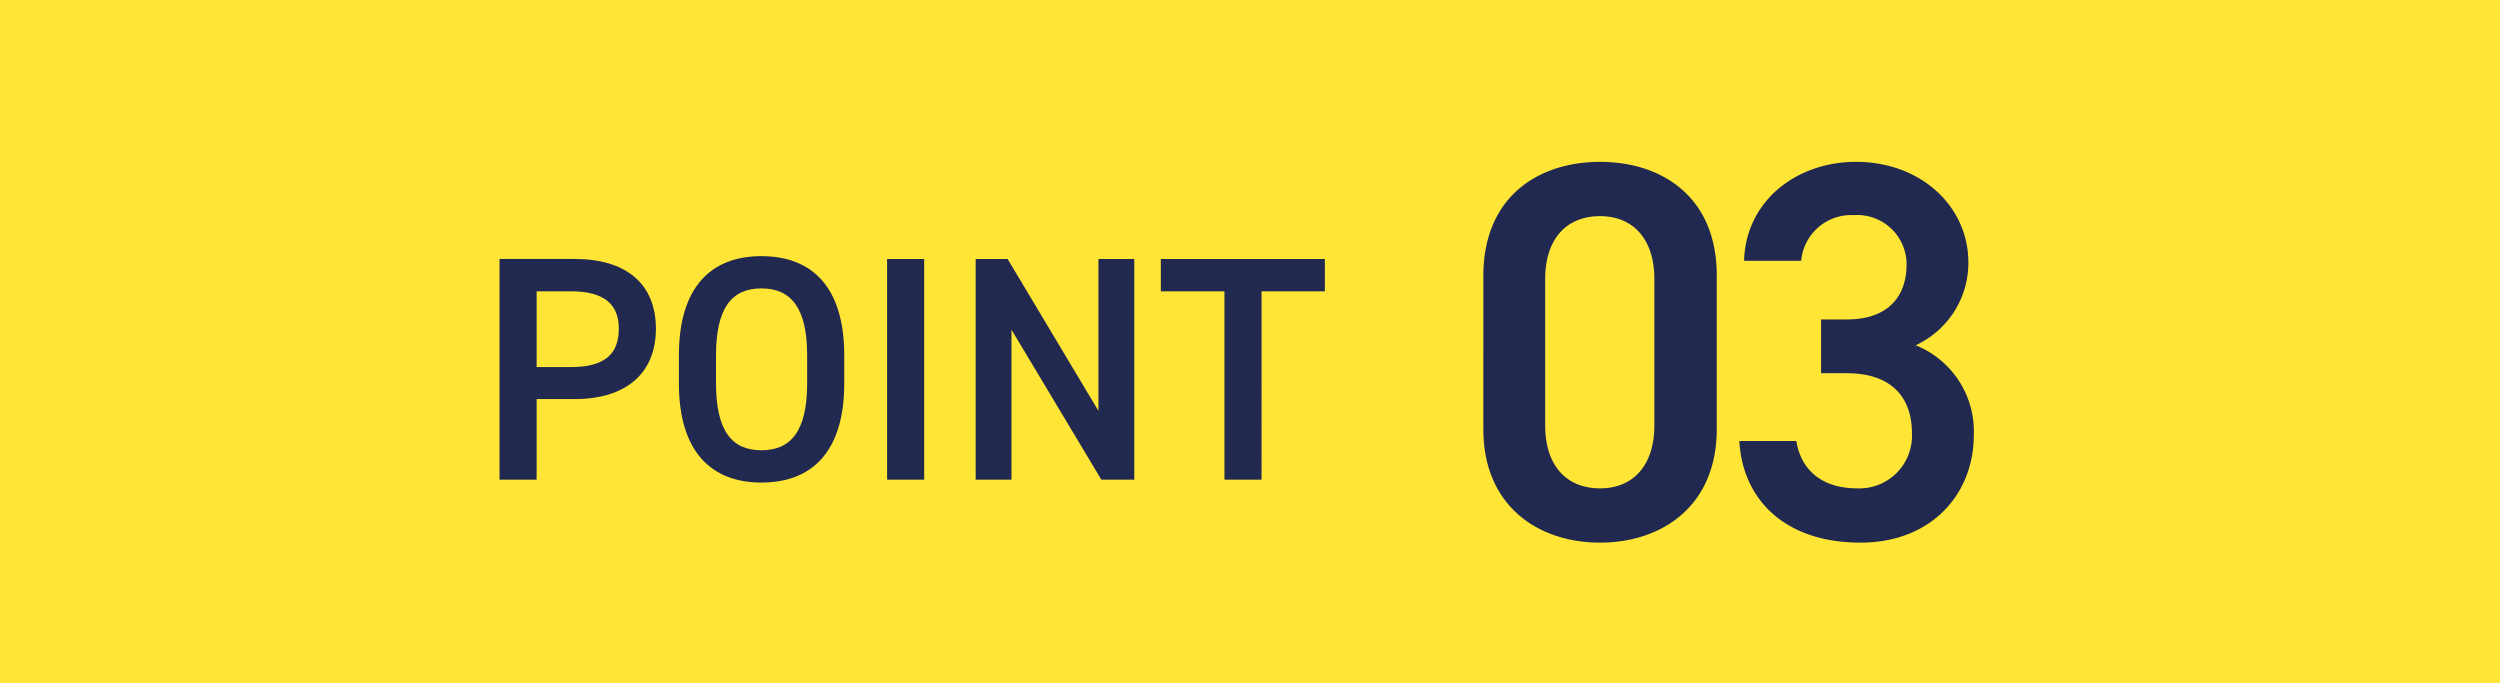 <svg xmlns="http://www.w3.org/2000/svg" width="172" height="47" viewBox="0 0 172 47">
  <g id="グループ_70051" data-name="グループ 70051" transform="translate(-1229 -2308)">
    <g id="グループ_69715" data-name="グループ 69715" transform="translate(699 40)">
      <rect id="長方形_32803" data-name="長方形 32803" width="172" height="47" transform="translate(530 2268)" fill="#ffe636"/>
      <g id="グループ_69714" data-name="グループ 69714" transform="translate(319.667 -224.68)">
        <path id="パス_150159" data-name="パス 150159" d="M-22.462-5.544c3.52,0,5.588-1.76,5.588-4.84,0-3.124-2.09-4.8-5.588-4.8h-5.17V0h2.552V-5.544Zm-2.618-2.2v-5.214h2.354c2.332,0,3.3.924,3.3,2.574,0,1.738-.968,2.64-3.3,2.64ZM-3.916-6.622V-8.558c0-4.774-2.288-6.82-5.7-6.82-3.388,0-5.676,2.046-5.676,6.82v1.936C-15.29-1.848-13,.2-9.614.2-6.2.2-3.916-1.848-3.916-6.622Zm-8.822-1.936c0-3.278,1.1-4.6,3.124-4.6s3.146,1.32,3.146,4.6v1.936c0,3.278-1.122,4.6-3.146,4.6s-3.124-1.32-3.124-4.6ZM1.584-15.18H-.968V0H1.584Zm11.99,0V-4.73L7.326-15.18h-2.2V0H7.59V-10.318L13.772,0h2.266V-15.18Zm4.29,0v2.222h4.378V0h2.552V-12.958H29.15V-15.18Z" transform="translate(272.333 2525.68)" fill="#212950"/>
        <path id="パス_150160" data-name="パス 150160" d="M-.888-7.474V-18.056c0-5.4-3.774-7.807-8.029-7.807s-8.029,2.405-8.029,7.844V-7.474c0,5.291,3.774,7.807,8.029,7.807S-.888-2.183-.888-7.474ZM-5.18-17.8V-7.733C-5.18-5-6.623-3.4-8.917-3.4c-2.331,0-3.774-1.591-3.774-4.329V-17.8c0-2.738,1.443-4.329,3.774-4.329C-6.623-22.126-5.18-20.535-5.18-17.8ZM6.29-11.322H8.066c2.96,0,4.477,1.554,4.477,4.144A3.624,3.624,0,0,1,8.806-3.4C6.179-3.4,4.884-4.81,4.588-6.66H.666C.888-2.627,3.811.333,8.991.333c4.921,0,7.807-3.367,7.807-7.4a6.387,6.387,0,0,0-4-6.179,6.245,6.245,0,0,0,3.626-5.7c0-3.848-3.256-6.919-7.733-6.919-4.107,0-7.585,2.7-7.7,6.808H4.921A3.459,3.459,0,0,1,8.547-22.2a3.4,3.4,0,0,1,3.626,3.367c0,2.4-1.443,3.811-4.107,3.811H6.29Z" transform="translate(329.333 2529.68)" fill="#212950"/>
      </g>
    </g>
  </g>
</svg>
